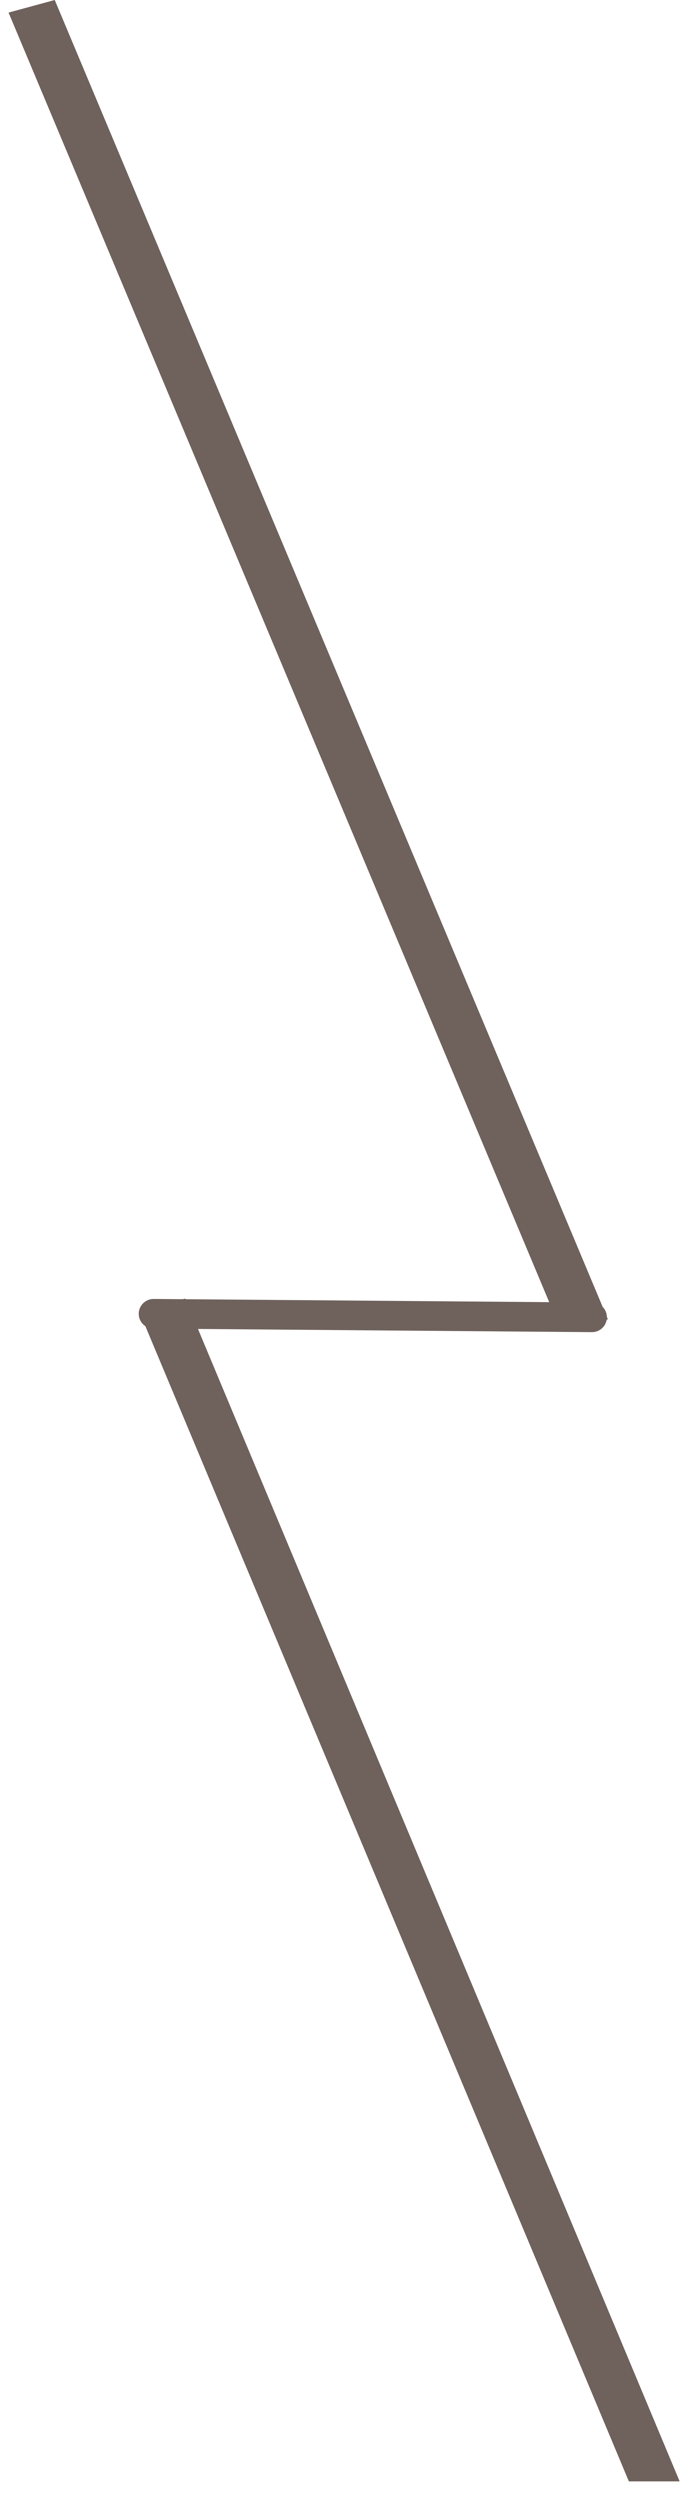 <?xml version="1.0" encoding="UTF-8"?> <svg xmlns="http://www.w3.org/2000/svg" width="74" height="270" viewBox="0 0 74 270" fill="none"><path d="M5.914 0L0.923 1.358L60.678 143.853L65.669 142.494L5.914 0Z" fill="#6F625C"></path><path d="M16.568 143.495C15.684 143.488 14.976 142.765 14.987 141.881C14.998 140.997 15.724 140.286 16.608 140.293L63.981 140.676C64.866 140.683 65.574 141.405 65.563 142.29C65.552 143.174 64.826 143.885 63.942 143.878L16.568 143.495Z" fill="#6F625C"></path><path d="M20.014 140.25L15.025 141.61L67.934 268L73.422 268L20.014 140.25Z" fill="#6F625C"></path></svg> 
